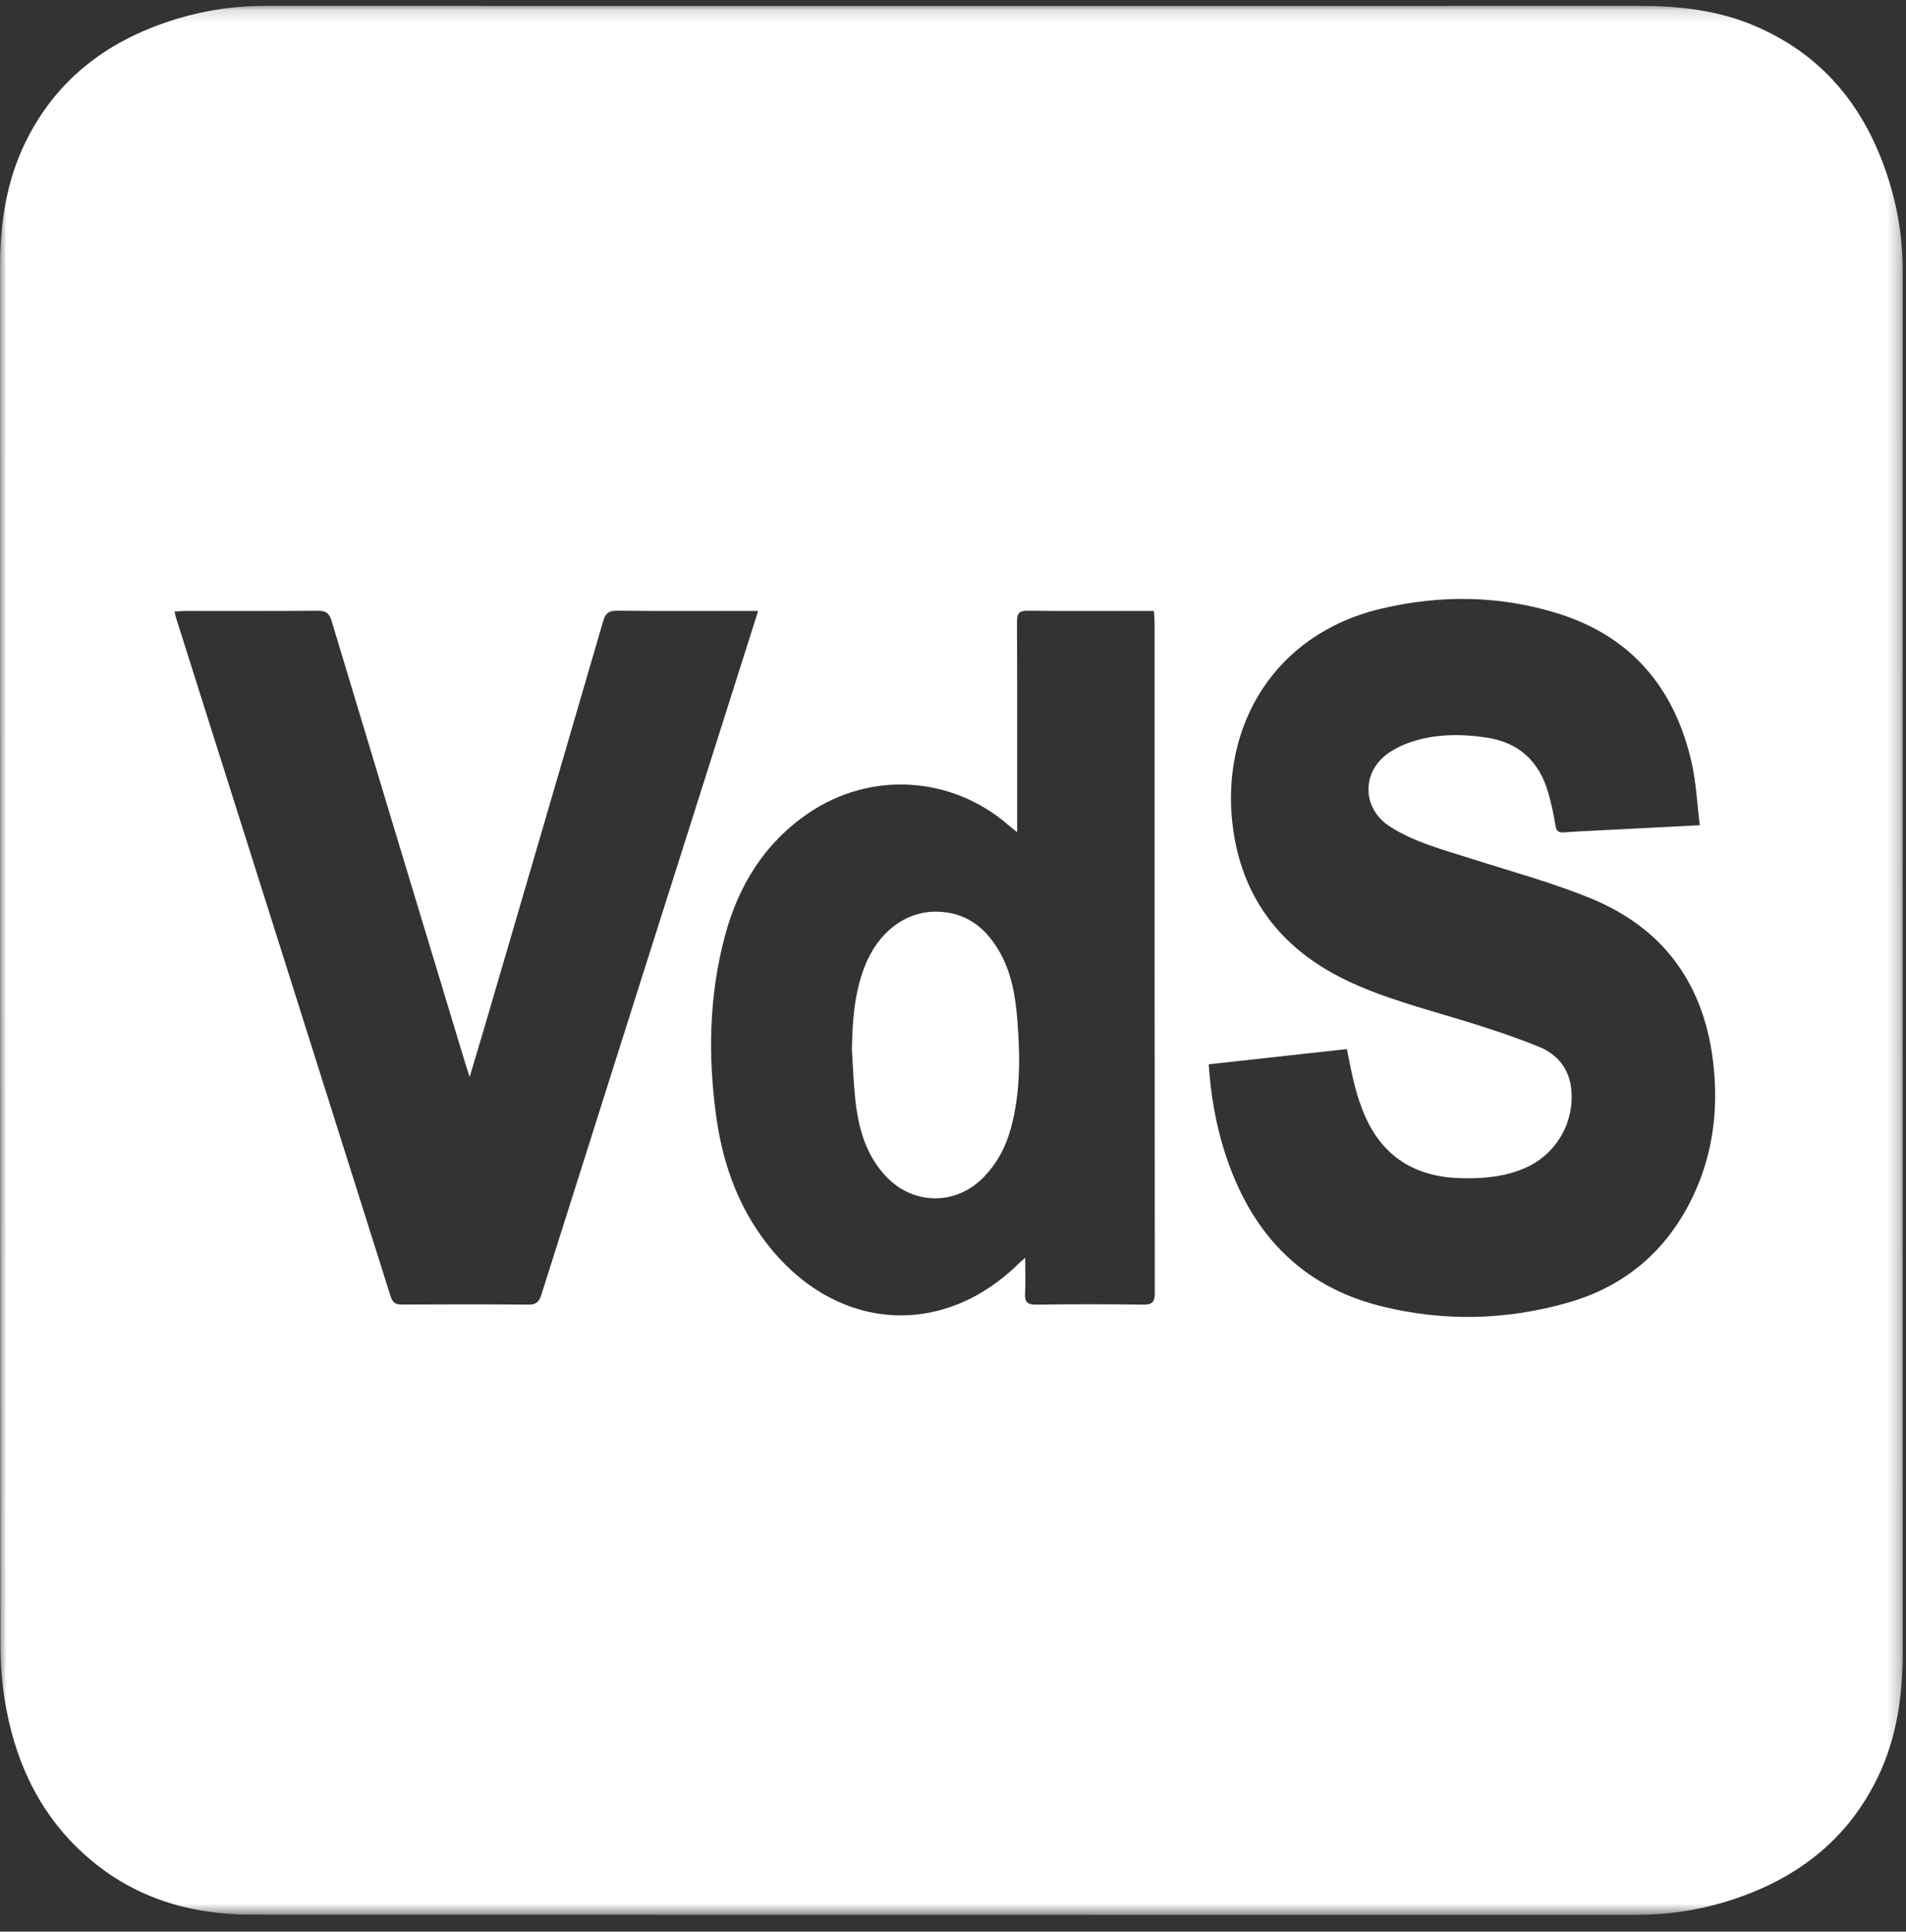 <?xml version="1.0" encoding="UTF-8"?>
<svg width="149px" height="151px" viewBox="0 0 149 151" version="1.1" xmlns="http://www.w3.org/2000/svg" xmlns:xlink="http://www.w3.org/1999/xlink">
    <rect x="0" y="0" width="149" height="151" fill="#333333" stroke="none"/>
    <title>Group 6</title>
    <defs>
        <polygon id="path-1" points="1.25571011e-05 0.143 148.747 0.143 148.747 149.378 1.25571011e-05 149.378"></polygon>
    </defs>
    <g id="-" stroke="none" stroke-width="1" fill="none" fill-rule="evenodd">
        <g id="About_3" transform="translate(-1120, -702)">
            <g id="Group-6" transform="translate(1120, 702)">
                <g id="Group-3" transform="translate(0, 0.311)">
                    <mask id="mask-2" fill="white">
                        <use xlink:href="#path-1"></use>
                    </mask>
                    <g id="Clip-2"></g>
                    <path d="M132.265,93.375 C130.237,97.524 126.994,100.25 122.592,101.513 C117.76,102.899 112.855,103.01 107.977,101.797 C101.555,100.2 97.694,95.904 95.733,89.722 C95.04,87.539 94.65,85.294 94.49,82.887 C98.1,82.49 101.666,82.097 105.289,81.698 C105.503,82.708 105.67,83.67 105.918,84.61 C106.125,85.391 106.375,86.17 106.699,86.908 C108.112,90.13 110.641,91.677 114.105,91.785 C115.81,91.838 117.486,91.713 119.086,91.052 C121.578,90.024 123.078,87.543 122.837,84.887 C122.687,83.235 121.75,82.107 120.32,81.523 C118.33,80.711 116.276,80.043 114.218,79.416 C111.173,78.487 108.088,77.69 105.202,76.296 C100.075,73.819 97.01,69.777 96.349,64.109 C95.465,56.536 99.512,49.255 108.01,47.261 C112.64,46.175 117.278,46.231 121.816,47.653 C127.572,49.457 130.953,53.532 132.255,59.363 C132.599,60.905 132.669,62.509 132.88,64.198 C129.942,64.349 127.248,64.486 124.554,64.625 C123.795,64.664 123.035,64.695 122.277,64.755 C121.865,64.787 121.67,64.685 121.598,64.224 C121.467,63.377 121.279,62.534 121.047,61.708 C120.345,59.219 118.755,57.714 116.157,57.337 C114.065,57.034 112,57.055 109.995,57.804 C109.517,57.983 109.048,58.219 108.624,58.501 C106.413,59.97 106.43,62.883 108.672,64.313 C110.619,65.554 112.842,66.116 115.012,66.811 C118.135,67.811 121.318,68.671 124.345,69.911 C130.501,72.433 133.577,77.262 134.029,83.84 C134.257,87.164 133.738,90.359 132.265,93.375 M89.38,101.673 C86.582,101.633 83.784,101.635 80.986,101.673 C80.285,101.682 80.098,101.439 80.133,100.782 C80.18,99.911 80.145,99.037 80.145,98.008 C79.907,98.219 79.799,98.305 79.701,98.402 C73.854,104.22 65.737,103.819 60.406,97.47 C57.874,94.455 56.55,90.922 56.008,87.085 C55.333,82.293 55.414,77.512 56.683,72.806 C57.742,68.877 59.784,65.588 63.184,63.267 C68.065,59.937 74.412,60.337 78.859,64.21 C79.035,64.363 79.221,64.506 79.515,64.746 L79.515,63.82 C79.515,58.649 79.526,53.478 79.502,48.307 C79.499,47.648 79.652,47.422 80.35,47.431 C83.369,47.471 86.388,47.448 89.407,47.448 L90.205,47.448 C90.226,47.798 90.258,48.085 90.258,48.372 C90.26,65.83 90.256,83.289 90.274,100.747 C90.274,101.441 90.108,101.684 89.38,101.673 M41.313,101.672 C38.025,101.641 34.736,101.65 31.447,101.665 C30.974,101.666 30.708,101.569 30.545,101.052 C24.964,83.368 19.365,65.691 13.77,48.012 C13.727,47.875 13.701,47.733 13.643,47.497 C13.948,47.479 14.201,47.45 14.454,47.45 C17.914,47.447 21.375,47.462 24.835,47.435 C25.44,47.431 25.729,47.582 25.917,48.206 C29.395,59.778 32.901,71.342 36.402,82.908 C36.479,83.162 36.567,83.413 36.717,83.869 C37.165,82.364 37.563,81.049 37.95,79.73 C41.021,69.241 44.096,58.754 47.148,48.259 C47.329,47.634 47.587,47.422 48.254,47.429 C51.616,47.47 54.979,47.448 58.341,47.448 L59.266,47.448 C58.388,50.217 57.558,52.835 56.727,55.454 C51.921,70.6 47.111,85.745 42.321,100.897 C42.145,101.455 41.923,101.677 41.313,101.672 M148.747,20.824 C148.747,18.615 148.438,16.456 147.827,14.346 C146.153,8.564 142.845,4.14 137.201,1.721 C134.262,0.462 131.158,0.141 127.99,0.143 C110.244,0.158 92.497,0.15 74.751,0.15 C56.784,0.15 38.817,0.155 20.849,0.143 C18.501,0.143 16.202,0.45 13.957,1.121 C8.667,2.702 4.499,5.707 2.006,10.773 C0.475,13.884 1.2557102e-05,17.212 1.2557102e-05,20.653 C0.012,56.48 1.2557102e-05,92.308 0.027,128.135 C0.028,129.847 0.173,131.584 0.488,133.264 C1.34,137.81 3.308,141.791 6.845,144.87 C10.503,148.055 14.866,149.355 19.613,149.358 C55.695,149.382 91.777,149.369 127.858,149.378 C130.257,149.378 132.601,149.053 134.889,148.356 C140.197,146.739 144.359,143.69 146.816,138.574 C148.294,135.495 148.747,132.212 148.747,128.824 C148.736,92.824 148.738,56.824 148.747,20.824" id="Fill-1" fill="#FFFFFF" mask="url(#mask-2)"></path>
                </g>
                <path d="M78.126,74.38 C77.034,72.48 75.466,71.286 73.202,71.266 C70.761,71.244 68.632,72.882 67.591,75.565 C66.779,77.658 66.631,79.852 66.598,82.073 C66.681,83.359 66.721,84.65 66.859,85.93 C67.105,88.209 67.692,90.362 69.359,92.058 C71.457,94.193 74.696,94.212 76.812,92.105 C77.907,91.016 78.612,89.702 79.019,88.219 C79.779,85.451 79.753,82.626 79.535,79.799 C79.39,77.914 79.084,76.046 78.126,74.38" id="Fill-4" fill="#FFFFFF"></path>
            </g>
        </g>
    </g>
</svg>